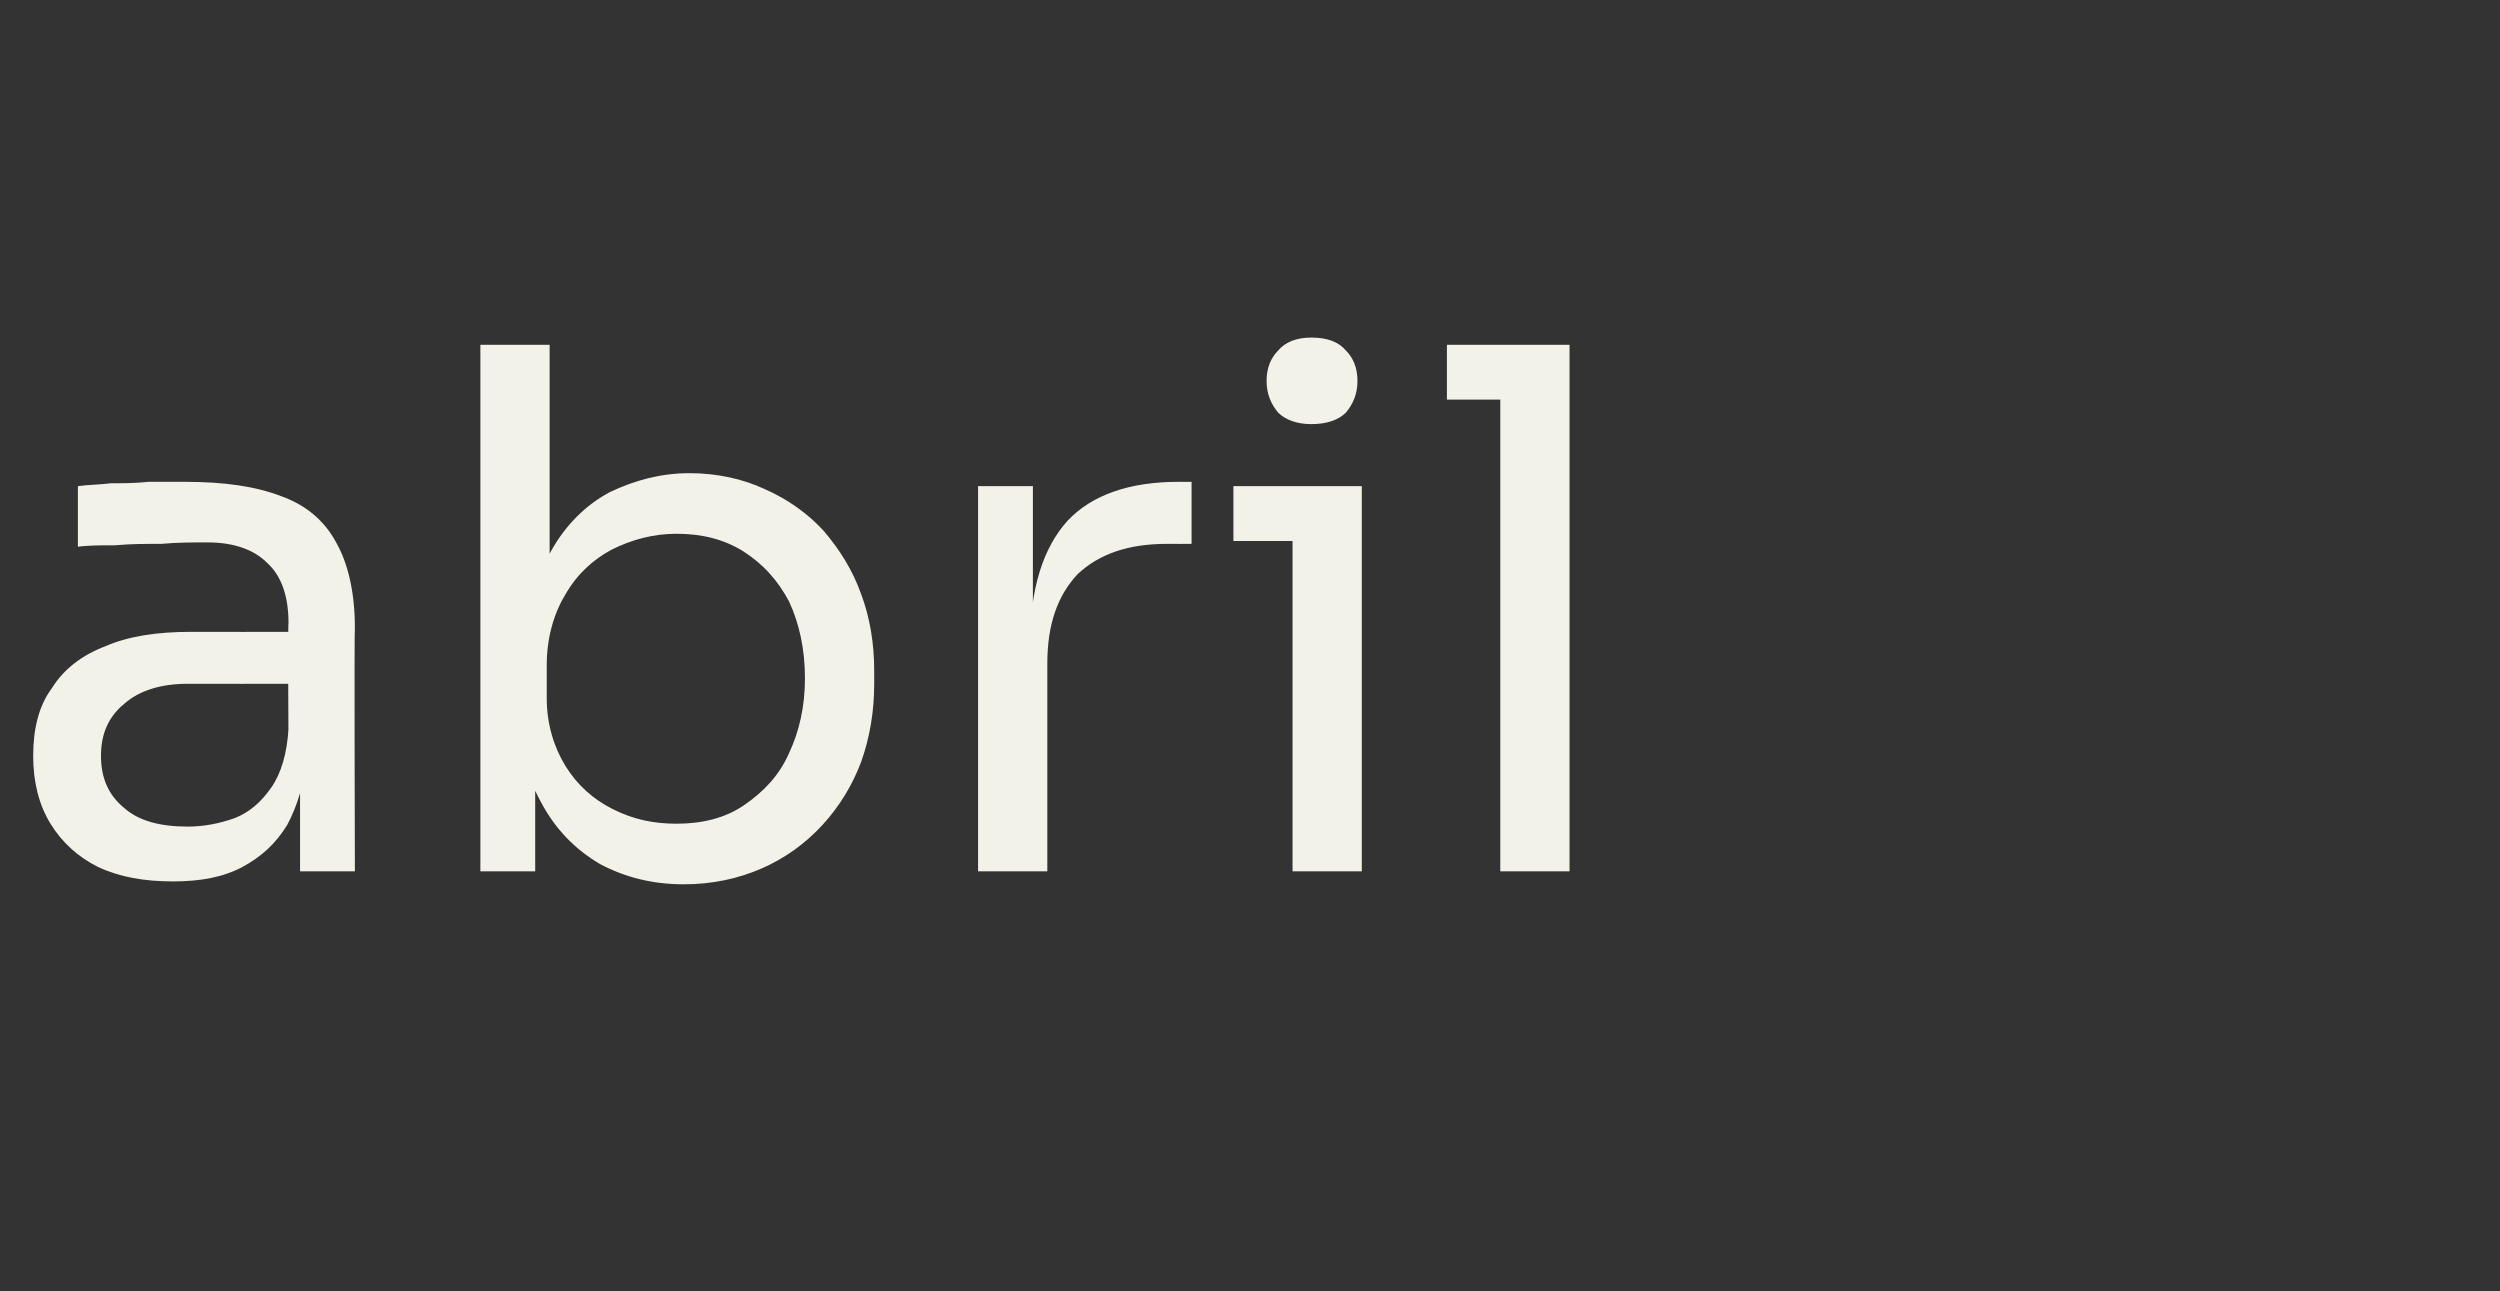 <?xml version="1.0" standalone="no"?><!DOCTYPE svg PUBLIC "-//W3C//DTD SVG 1.1//EN" "http://www.w3.org/Graphics/SVG/1.1/DTD/svg11.dtd"><svg xmlns="http://www.w3.org/2000/svg" version="1.1" width="173.3px" height="89.5px" viewBox="0 -2 173.3 89.5" style="top:-2px"><rect x="0" y="-2" width="173.3" height="89.5" fill="#333333" stroke="none"/>  <desc>abril</desc>  <defs/>  <g id="Polygon22252">    <path d="M 20.8 58.4 L 20.8 50.4 L 20 50.4 C 20 50.4 19.95 41.16 20 41.2 C 20 39.3 19.5 37.9 18.5 37 C 17.6 36.1 16.2 35.6 14.4 35.6 C 13.3 35.6 12.3 35.6 11.2 35.7 C 10.1 35.7 9 35.7 8 35.8 C 7 35.8 6.1 35.8 5.4 35.9 C 5.4 35.9 5.4 31.7 5.4 31.7 C 6.1 31.6 6.9 31.6 7.7 31.5 C 8.5 31.5 9.4 31.5 10.3 31.4 C 11.1 31.4 11.9 31.4 12.8 31.4 C 15.5 31.4 17.7 31.7 19.5 32.4 C 21.2 33 22.5 34.1 23.3 35.6 C 24.1 37 24.6 39 24.6 41.5 C 24.55 41.51 24.6 58.4 24.6 58.4 L 20.8 58.4 Z M 12 59.1 C 10 59.1 8.3 58.8 6.8 58.1 C 5.4 57.4 4.3 56.4 3.5 55.1 C 2.7 53.8 2.3 52.2 2.3 50.4 C 2.3 48.5 2.7 46.9 3.6 45.7 C 4.4 44.4 5.7 43.4 7.3 42.8 C 8.9 42.1 10.9 41.8 13.2 41.8 C 13.2 41.81 20.5 41.8 20.5 41.8 L 20.5 45.4 C 20.5 45.4 13 45.41 13 45.4 C 11.1 45.4 9.6 45.9 8.6 46.8 C 7.5 47.7 7 48.9 7 50.4 C 7 51.9 7.5 53.1 8.6 54 C 9.6 54.9 11.1 55.3 13 55.3 C 14.1 55.3 15.2 55.1 16.3 54.7 C 17.3 54.3 18.1 53.6 18.8 52.6 C 19.5 51.6 19.9 50.2 20 48.5 C 20 48.5 21.3 50.4 21.3 50.4 C 21.1 52.3 20.6 53.9 19.9 55.2 C 19.1 56.5 18.1 57.4 16.8 58.1 C 15.5 58.8 13.9 59.1 12 59.1 Z M 47.4 59.3 C 45.2 59.3 43.3 58.8 41.6 57.9 C 39.9 56.9 38.5 55.5 37.5 53.6 C 36.5 51.8 35.9 49.6 35.8 47 C 35.85 46.96 37.1 47 37.1 47 L 37.1 58.4 L 33.3 58.4 L 33.3 21.9 L 38.1 21.9 L 38.1 39.7 C 38.1 39.7 36.45 43.31 36.4 43.3 C 36.6 40.4 37.2 38 38.2 36.2 C 39.2 34.4 40.6 33 42.3 32.1 C 44 31.3 45.8 30.8 47.8 30.8 C 49.7 30.8 51.5 31.2 53 31.9 C 54.6 32.6 56 33.6 57.1 34.8 C 58.2 36.1 59.1 37.5 59.7 39.2 C 60.3 40.8 60.6 42.6 60.6 44.5 C 60.6 44.5 60.6 45.4 60.6 45.4 C 60.6 47.3 60.3 49.1 59.7 50.8 C 59.1 52.4 58.2 53.9 57 55.2 C 55.8 56.5 54.4 57.5 52.8 58.2 C 51.2 58.9 49.4 59.3 47.4 59.3 Z M 46.9 55.1 C 48.7 55.1 50.3 54.7 51.6 53.8 C 52.9 52.9 54 51.8 54.7 50.2 C 55.4 48.7 55.8 47 55.8 45 C 55.8 43 55.4 41.2 54.7 39.7 C 53.9 38.2 52.9 37.1 51.5 36.2 C 50.2 35.4 48.7 35 46.9 35 C 45.3 35 43.8 35.4 42.4 36.1 C 41.1 36.8 40 37.8 39.2 39.2 C 38.4 40.5 37.9 42.2 37.9 44.1 C 37.9 44.1 37.9 46.4 37.9 46.4 C 37.9 48.2 38.4 49.8 39.2 51.1 C 40 52.4 41.1 53.4 42.5 54.1 C 43.9 54.8 45.3 55.1 46.9 55.1 Z M 67.8 58.4 L 67.8 31.7 L 71.6 31.7 L 71.6 42.7 C 71.6 42.7 71.4 42.71 71.4 42.7 C 71.4 38.8 72.3 36 74 34.1 C 75.7 32.3 78.3 31.4 81.7 31.4 C 81.7 31.41 82.6 31.4 82.6 31.4 L 82.6 35.7 C 82.6 35.7 80.9 35.71 80.9 35.7 C 78.2 35.7 76.2 36.4 74.7 37.8 C 73.3 39.3 72.6 41.3 72.6 44 C 72.6 43.96 72.6 58.4 72.6 58.4 L 67.8 58.4 Z M 89.6 58.4 L 89.6 31.7 L 94.4 31.7 L 94.4 58.4 L 89.6 58.4 Z M 85.5 35.5 L 85.5 31.7 L 94.4 31.7 L 94.4 35.5 L 85.5 35.5 Z M 90.9 27.4 C 89.9 27.4 89.1 27.1 88.6 26.6 C 88.1 26 87.8 25.3 87.8 24.4 C 87.8 23.5 88.1 22.8 88.6 22.3 C 89.1 21.7 89.9 21.4 90.9 21.4 C 92 21.4 92.8 21.7 93.3 22.3 C 93.8 22.8 94.1 23.5 94.1 24.4 C 94.1 25.3 93.8 26 93.3 26.6 C 92.8 27.1 92 27.4 90.9 27.4 Z M 104 58.4 L 104 21.9 L 108.8 21.9 L 108.8 58.4 L 104 58.4 Z M 100.3 25.7 L 100.3 21.9 L 108.8 21.9 L 108.8 25.7 L 100.3 25.7 Z " stroke="none" fill="#f3f2e9"/>  </g></svg>